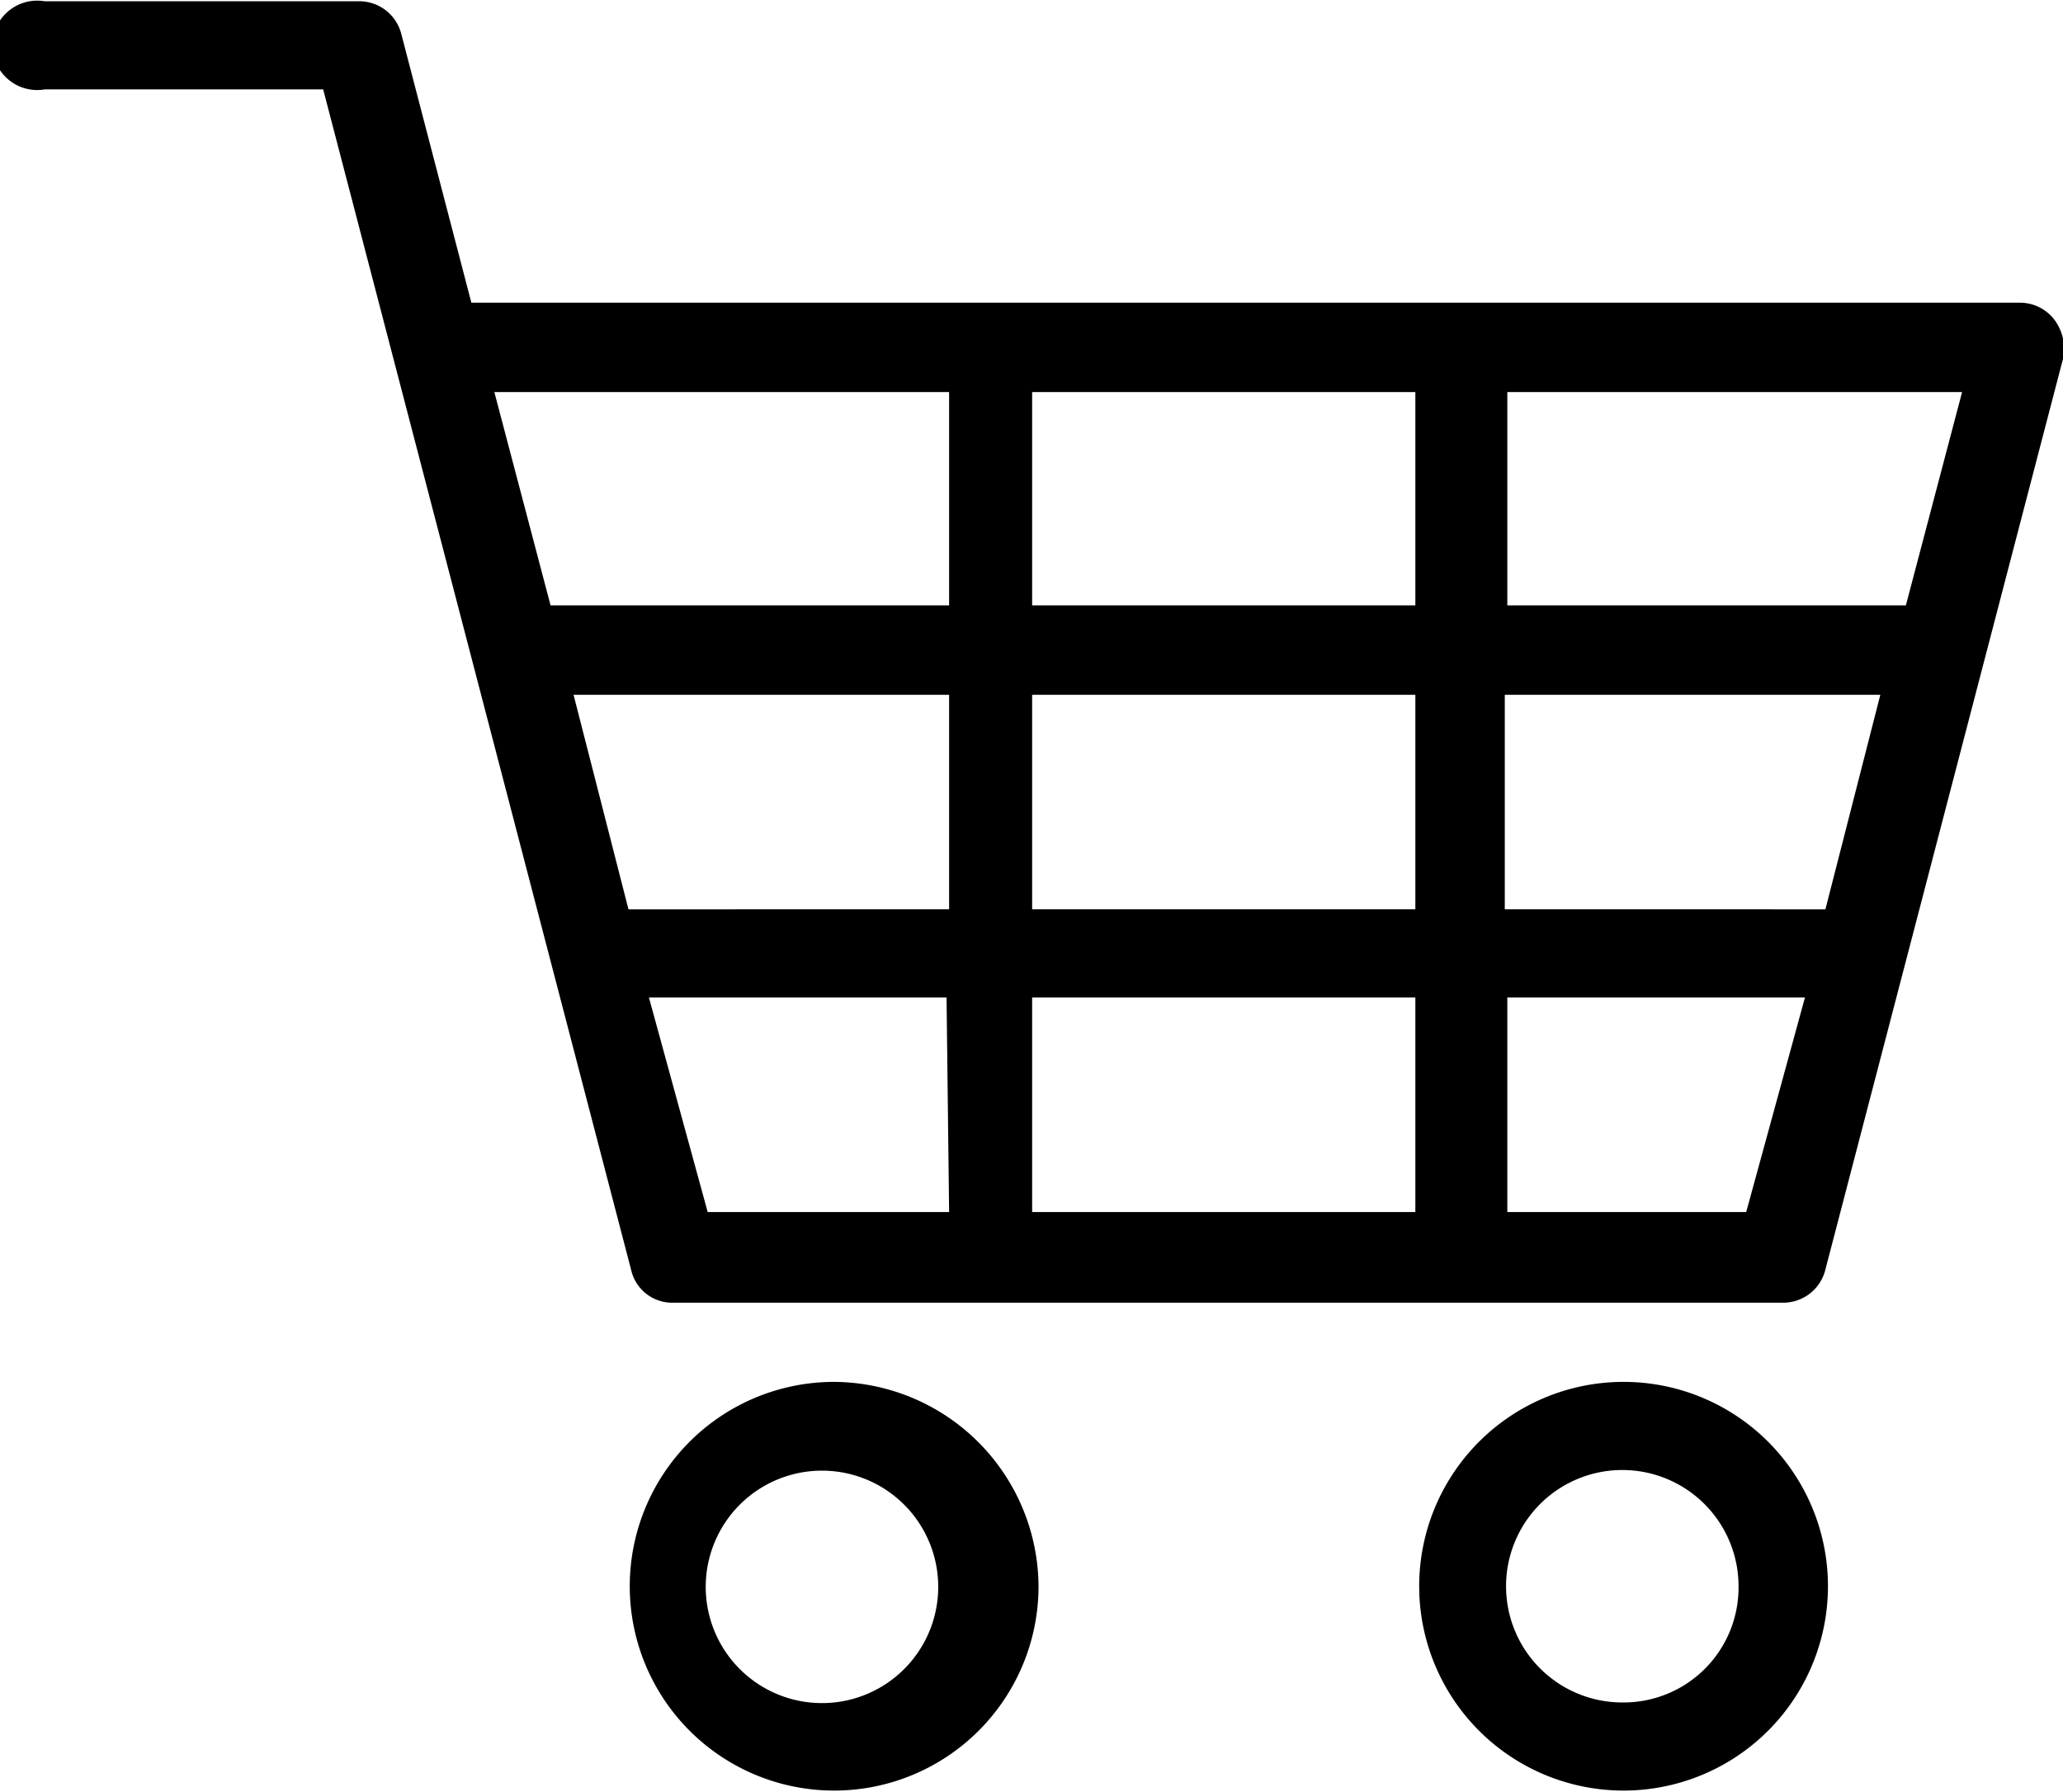 <svg xmlns="http://www.w3.org/2000/svg" xmlns:xlink="http://www.w3.org/1999/xlink" viewBox="0 0 16.15 14.03"><defs><style>.cls-1{fill:none;}.cls-2{clip-path:url(#clip-path);}</style><clipPath id="clip-path" transform="translate(-7.92 -8.99)"><rect class="cls-1" width="32" height="32"/></clipPath></defs><g id="Layer_2" data-name="Layer 2"><g id="VERSION_2" data-name="VERSION 2"><g id="shopping-nearby"><g id="shopping-nearby-2" data-name="shopping-nearby"><g class="cls-2"><path d="M24.07,11.8a.38.38,0,0,0-.07-.31.34.34,0,0,0-.27-.13H11.61l-.55-2.11A.34.34,0,0,0,10.72,9H8.27a.35.35,0,1,0,0,.69h2.18l2.41,9.24a.33.33,0,0,0,.33.26h8.69a.34.34,0,0,0,.33-.26Zm-4.35.26h3.56l-.44,1.67H19.72Zm-4.37,6.42H13.46L13,16.8h2.33Zm0-2.37H12.84l-.43-1.68h2.94Zm0-2.38H12.23l-.44-1.67h3.56ZM19,18.48h-3V16.8h3Zm0-2.37h-3V14.43h3Zm0-2.38h-3V12.06h3Zm2.59,4.75H19.72V16.8h2.33Zm-1.89-2.37V14.43h2.94l-.43,1.68Z" transform="translate(-7.92 -8.99)"/><path d="M14.45,19.81a1.6,1.6,0,1,0,1.6,1.6A1.61,1.61,0,0,0,14.45,19.81Zm0,2.51a.91.91,0,1,1,0-1.81.91.91,0,0,1,0,1.81Z" transform="translate(-7.92 -8.99)"/><path d="M20.62,19.81a1.6,1.6,0,1,0,1.61,1.6A1.6,1.6,0,0,0,20.62,19.81Zm0,2.51a.91.91,0,1,1,.91-.91A.9.9,0,0,1,20.62,22.32Z" transform="translate(-7.92 -8.99)"/></g></g></g></g></g></svg>